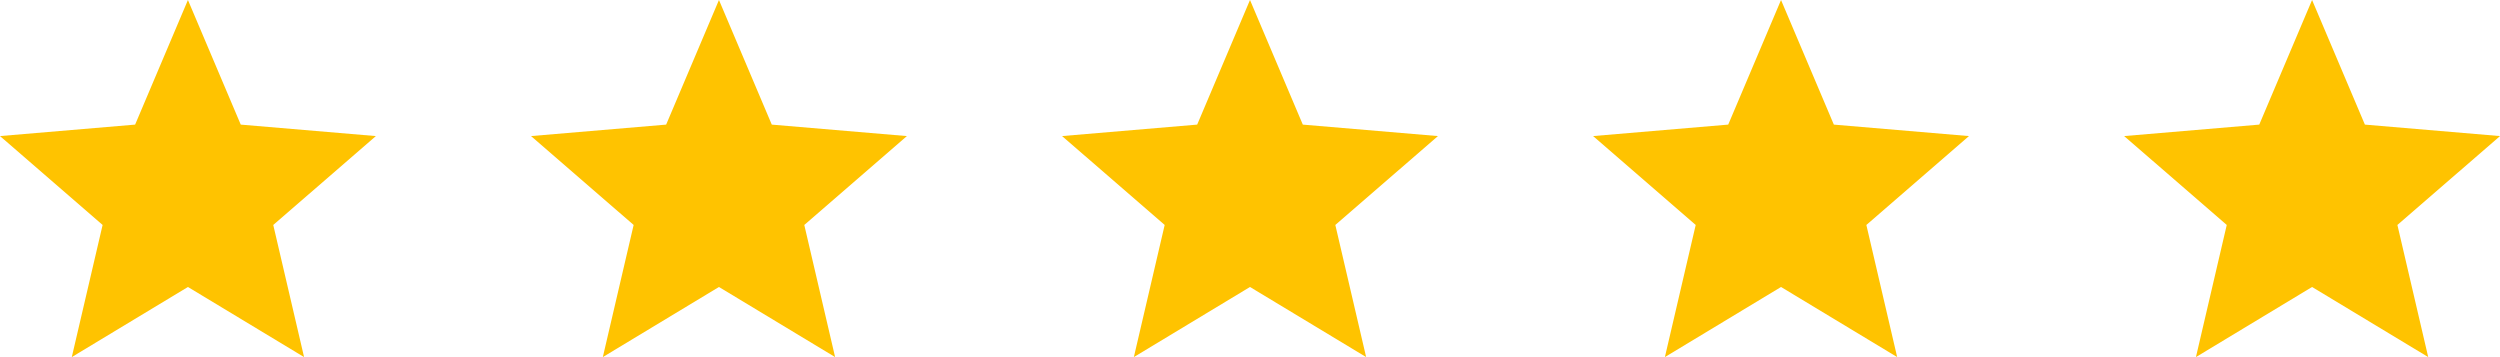 <svg xmlns="http://www.w3.org/2000/svg" width="250.333" height="35.755" viewBox="0 0 250.333 35.755">
  <g id="Group_8" data-name="Group 8" transform="translate(-515 -4277)">
    <path id="Icon_material-star" data-name="Icon material-star" d="M21.818,31.736l11.63,7.019L30.362,25.526l10.275-8.9-13.53-1.148L21.818,3,16.53,15.477,3,16.625l10.275,8.9L10.189,38.755Z" transform="translate(512 4274)" fill="#ffc300"/>
    <path id="Icon_material-star-2" data-name="Icon material-star" d="M21.818,31.736l11.63,7.019L30.362,25.526l10.275-8.9-13.53-1.148L21.818,3,16.53,15.477,3,16.625l10.275,8.9L10.189,38.755Z" transform="translate(565.174 4274)" fill="#ffc300"/>
    <path id="Icon_material-star-3" data-name="Icon material-star" d="M21.818,31.736l11.63,7.019L30.362,25.526l10.275-8.9-13.53-1.148L21.818,3,16.53,15.477,3,16.625l10.275,8.9L10.189,38.755Z" transform="translate(618.348 4274)" fill="#ffc300"/>
    <path id="Icon_material-star-4" data-name="Icon material-star" d="M21.818,31.736l11.63,7.019L30.362,25.526l10.275-8.9-13.53-1.148L21.818,3,16.53,15.477,3,16.625l10.275,8.9L10.189,38.755Z" transform="translate(671.522 4274)" fill="#ffc300"/>
    <path id="Icon_material-star-5" data-name="Icon material-star" d="M21.818,31.736l11.63,7.019L30.362,25.526l10.275-8.9-13.53-1.148L21.818,3,16.53,15.477,3,16.625l10.275,8.9L10.189,38.755Z" transform="translate(724.697 4274)" fill="#ffc300"/>
  </g>
</svg>
